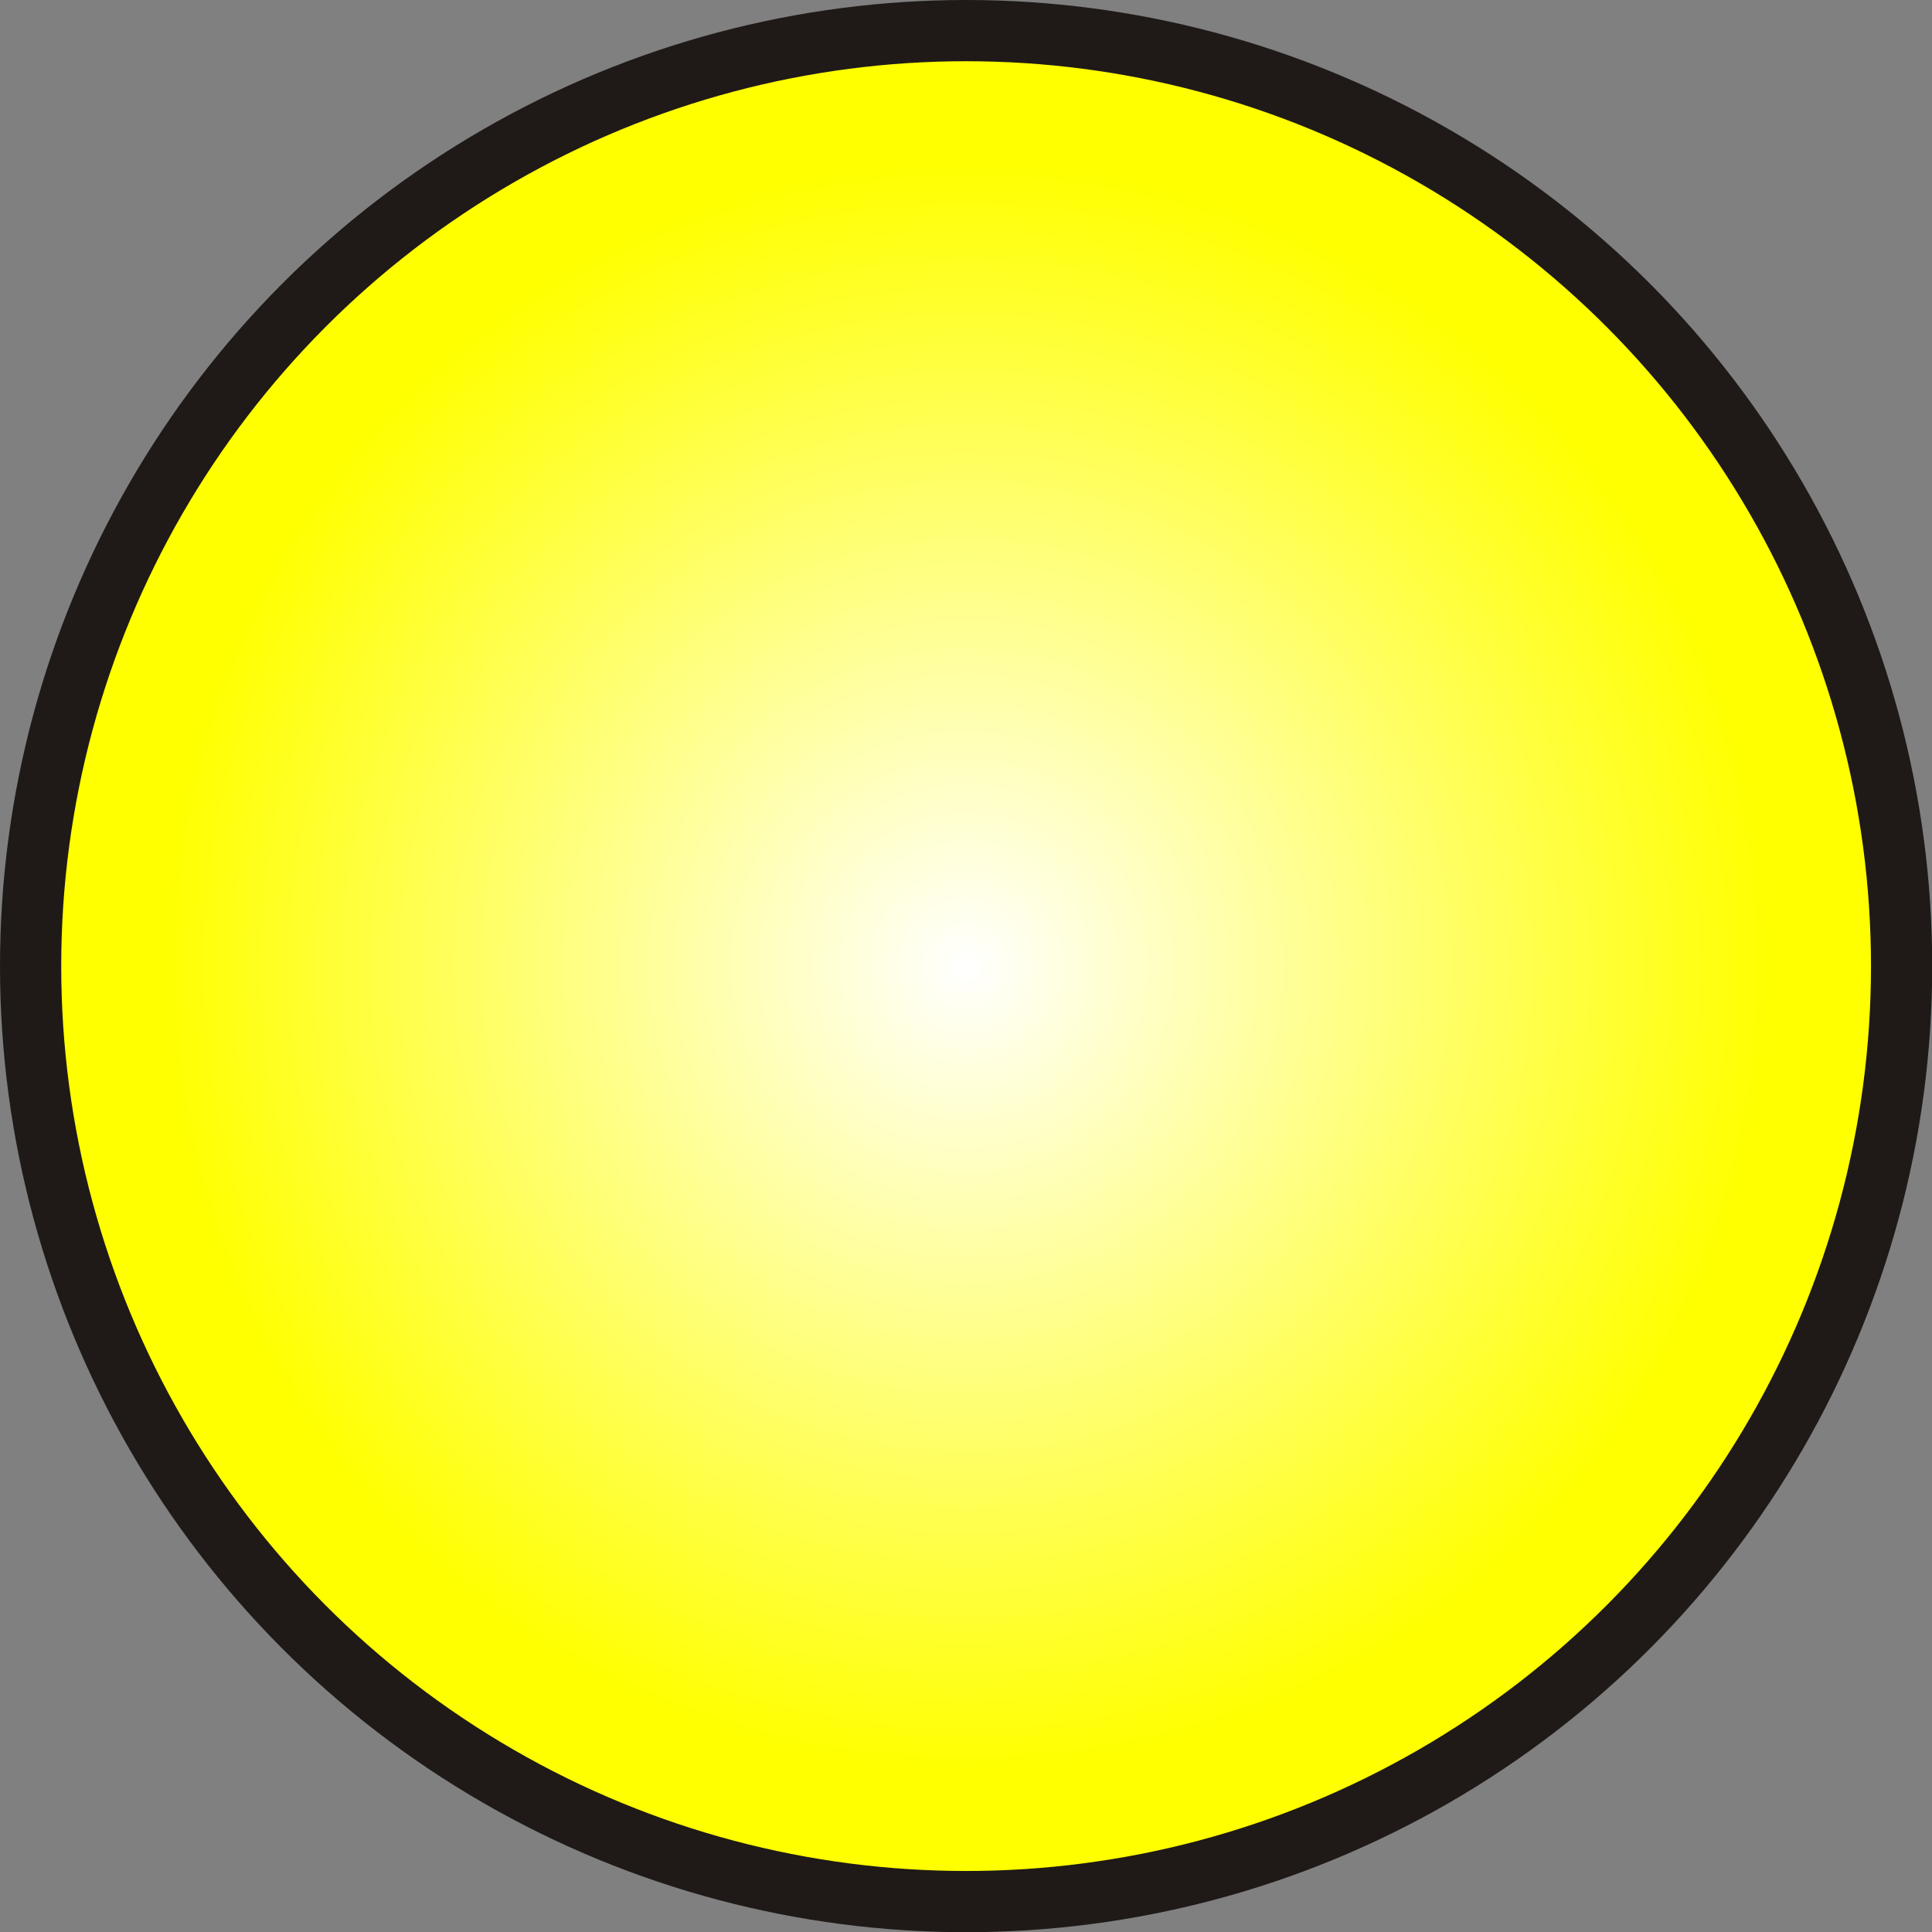 <!--?xml version="1.0" encoding="UTF-8" standalone="no"?-->
<!-- Creator: CorelDRAW -->

<svg xmlns:dc="http://purl.org/dc/elements/1.1/" xmlns:cc="http://creativecommons.org/ns#" xmlns:rdf="http://www.w3.org/1999/02/22-rdf-syntax-ns#" xmlns:svg="http://www.w3.org/2000/svg" xmlns="http://www.w3.org/2000/svg" xmlns:sodipodi="http://sodipodi.sourceforge.net/DTD/sodipodi-0.dtd" xmlns:inkscape="http://www.inkscape.org/namespaces/inkscape" xml:space="preserve" width="20.136mm" height="20.136mm" style="shape-rendering:geometricPrecision; text-rendering:geometricPrecision; image-rendering:optimizeQuality; fill-rule:evenodd; clip-rule:evenodd" viewBox="0 0 9.341 9.341" id="svg3507" version="1.1" inkscape:version="0.48.3.1 r9886" sodipodi:docname="33.svg"><rect x="0" y="0" width="9.341" height="9.341" fill="#808080" stroke="none"/><sodipodi:namedview pagecolor="#ffffff" bordercolor="#666666" borderopacity="1" objecttolerance="10" gridtolerance="10" guidetolerance="10" inkscape:pageopacity="0" inkscape:pageshadow="2" inkscape:window-width="640" inkscape:window-height="480" id="namedview3524" showgrid="false" inkscape:zoom="2.3389646" inkscape:cx="82.064649" inkscape:cy="34.71137" inkscape:window-x="0" inkscape:window-y="0" inkscape:window-maximized="0" inkscape:current-layer="svg3507"></sodipodi:namedview>
 <defs id="defs3509">
  <style type="text/css" id="style3511">
   
    .fil0 {fill:#1F1A17}
    .fil1 {fill:url(#id0)}
   
  </style>
  <radialGradient id="id0" gradientUnits="userSpaceOnUse" cx="4.671" cy="4.671" r="3.894" fx="4.671" fy="4.671">
   <stop offset="0" style="stop-color:white" id="stop3514"></stop>
   <stop offset="1" style="stop-color: rgb(255, 255, 0);" id="stop3516"></stop>
  </radialGradient>
 
  
  
  
 </defs>
 <g id="g3536"><g inkscape:label="#g3533" id="shape"><circle style="fill:#1f1a17" sodipodi:ry="4.67061" sodipodi:rx="4.67061" sodipodi:cy="4.67061" sodipodi:cx="4.67061" id="circle3520" r="4.671" cy="4.671" cx="4.671" class="fil0"></circle></g><g inkscape:label="#g3530" id="hmigradengt"><circle sodipodi:ry="4.3745799" sodipodi:rx="4.3745799" sodipodi:cy="4.67061" sodipodi:cx="4.67061" style="fill:url(#id0)" id="circle3522" r="4.375" cy="4.671" cx="4.671" class="fil1"></circle></g></g>
</svg>